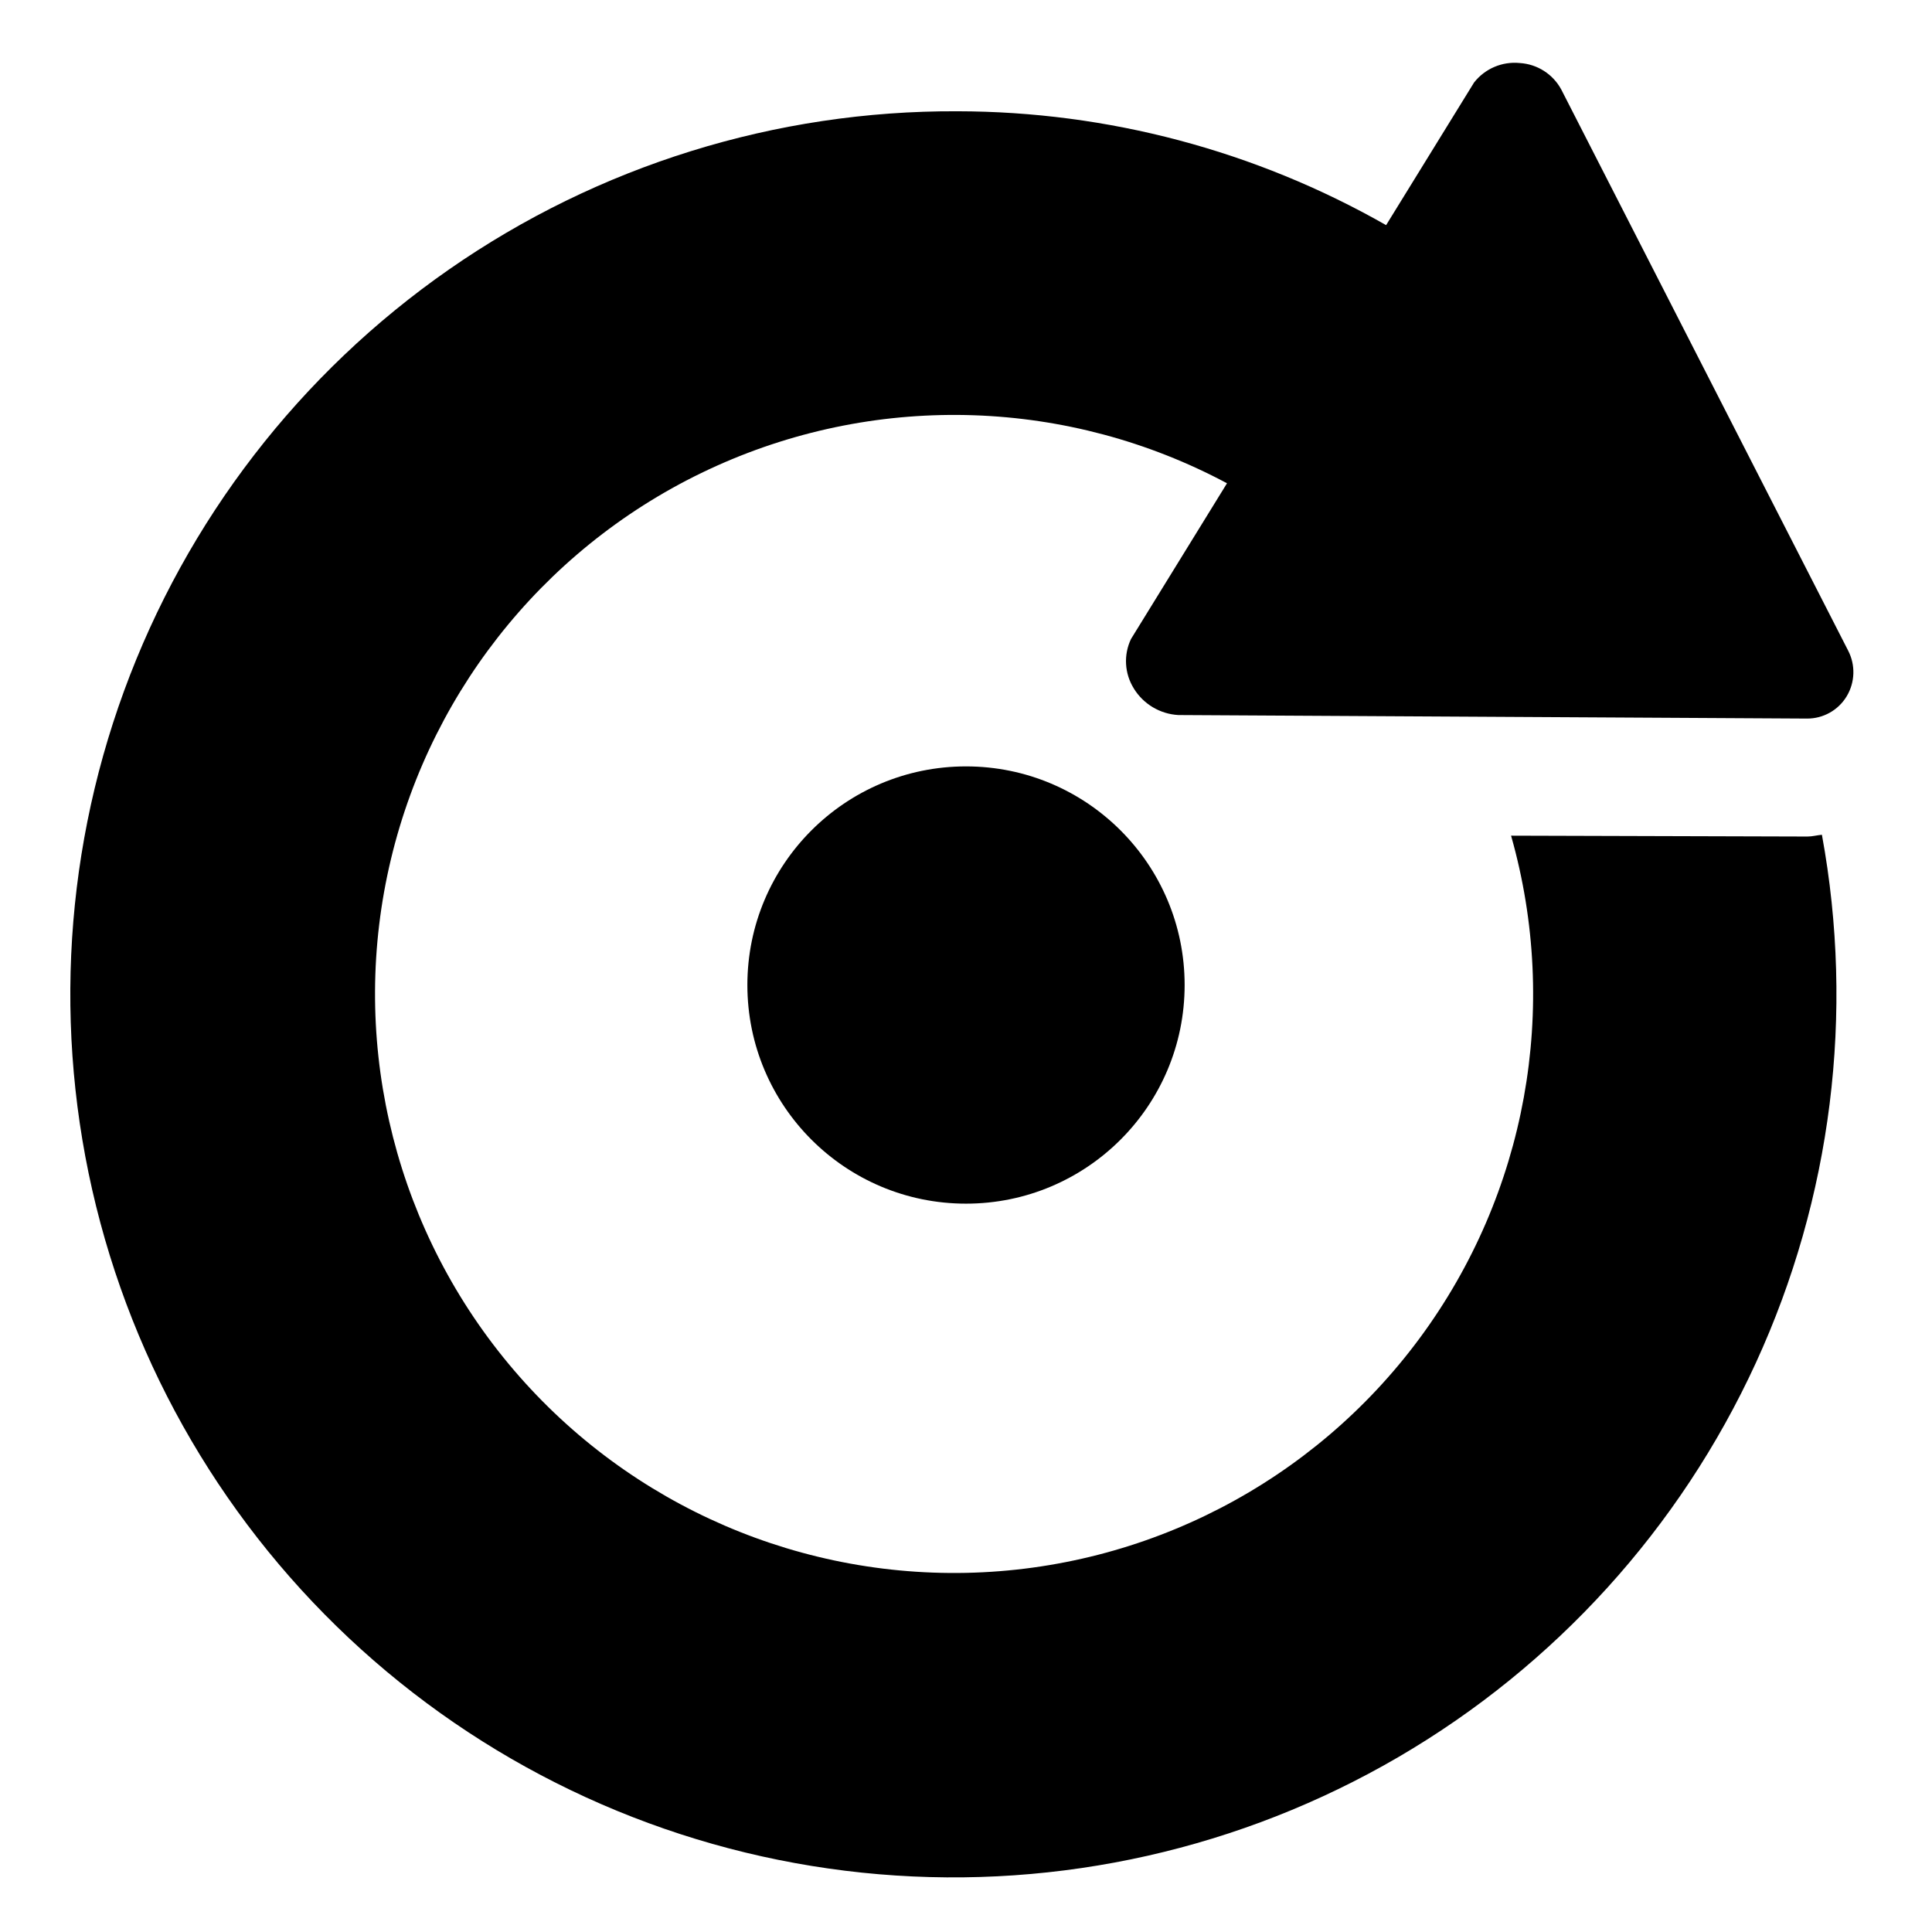 <?xml version="1.0" encoding="UTF-8"?>
<!-- Uploaded to: ICON Repo, www.svgrepo.com, Generator: ICON Repo Mixer Tools -->
<svg fill="#000000" width="800px" height="800px" version="1.1" viewBox="144 144 512 512" xmlns="http://www.w3.org/2000/svg">
 <g>
  <path d="m444.48 326.47c2.543 4.129 6.945 6.75 11.785 7.023l166.62 0.934h0.004c4.293 0.02 8.277-2.219 10.496-5.894 2.234-3.711 2.375-8.316 0.371-12.156l-75.984-148.62c-2.203-4.106-6.379-6.773-11.027-7.055-4.656-0.461-9.227 1.488-12.109 5.172l-23.301 37.789c-34.617-19.727-73.766-30.125-113.61-30.176-48.145-0.219-95.184 14.41-134.7 41.902-39.523 27.488-69.605 66.5-86.148 111.71-16.539 45.211-18.734 94.426-6.285 140.93 12.453 46.504 38.941 88.039 75.863 118.94 36.918 30.898 82.469 49.656 130.44 53.723s96.027-6.766 137.62-31.012c41.594-24.246 74.695-60.73 94.793-104.48 20.098-43.746 26.215-92.625 17.516-139.98-1.289 0.113-2.512 0.469-3.816 0.469h-0.34l-78.223-0.227h0.004c12.996 45.738 4.059 94.914-24.203 133.15-28.258 38.234-72.648 61.211-120.19 62.211-47.535 0.996-92.848-20.102-122.69-57.121-29.84-37.02-40.832-85.777-29.762-132.02 11.066-46.238 42.945-84.738 86.312-104.23 43.367-19.496 93.32-17.789 135.25 4.621l-25.441 41.27c-2.008 4.215-1.723 9.164 0.758 13.121z"/>
  <path d="m457.94 405.04c0 32-25.941 57.941-57.938 57.941-32 0-57.941-25.941-57.941-57.941 0-31.996 25.941-57.938 57.941-57.938 31.996 0 57.938 25.941 57.938 57.938"/>
 </g>
</svg>
